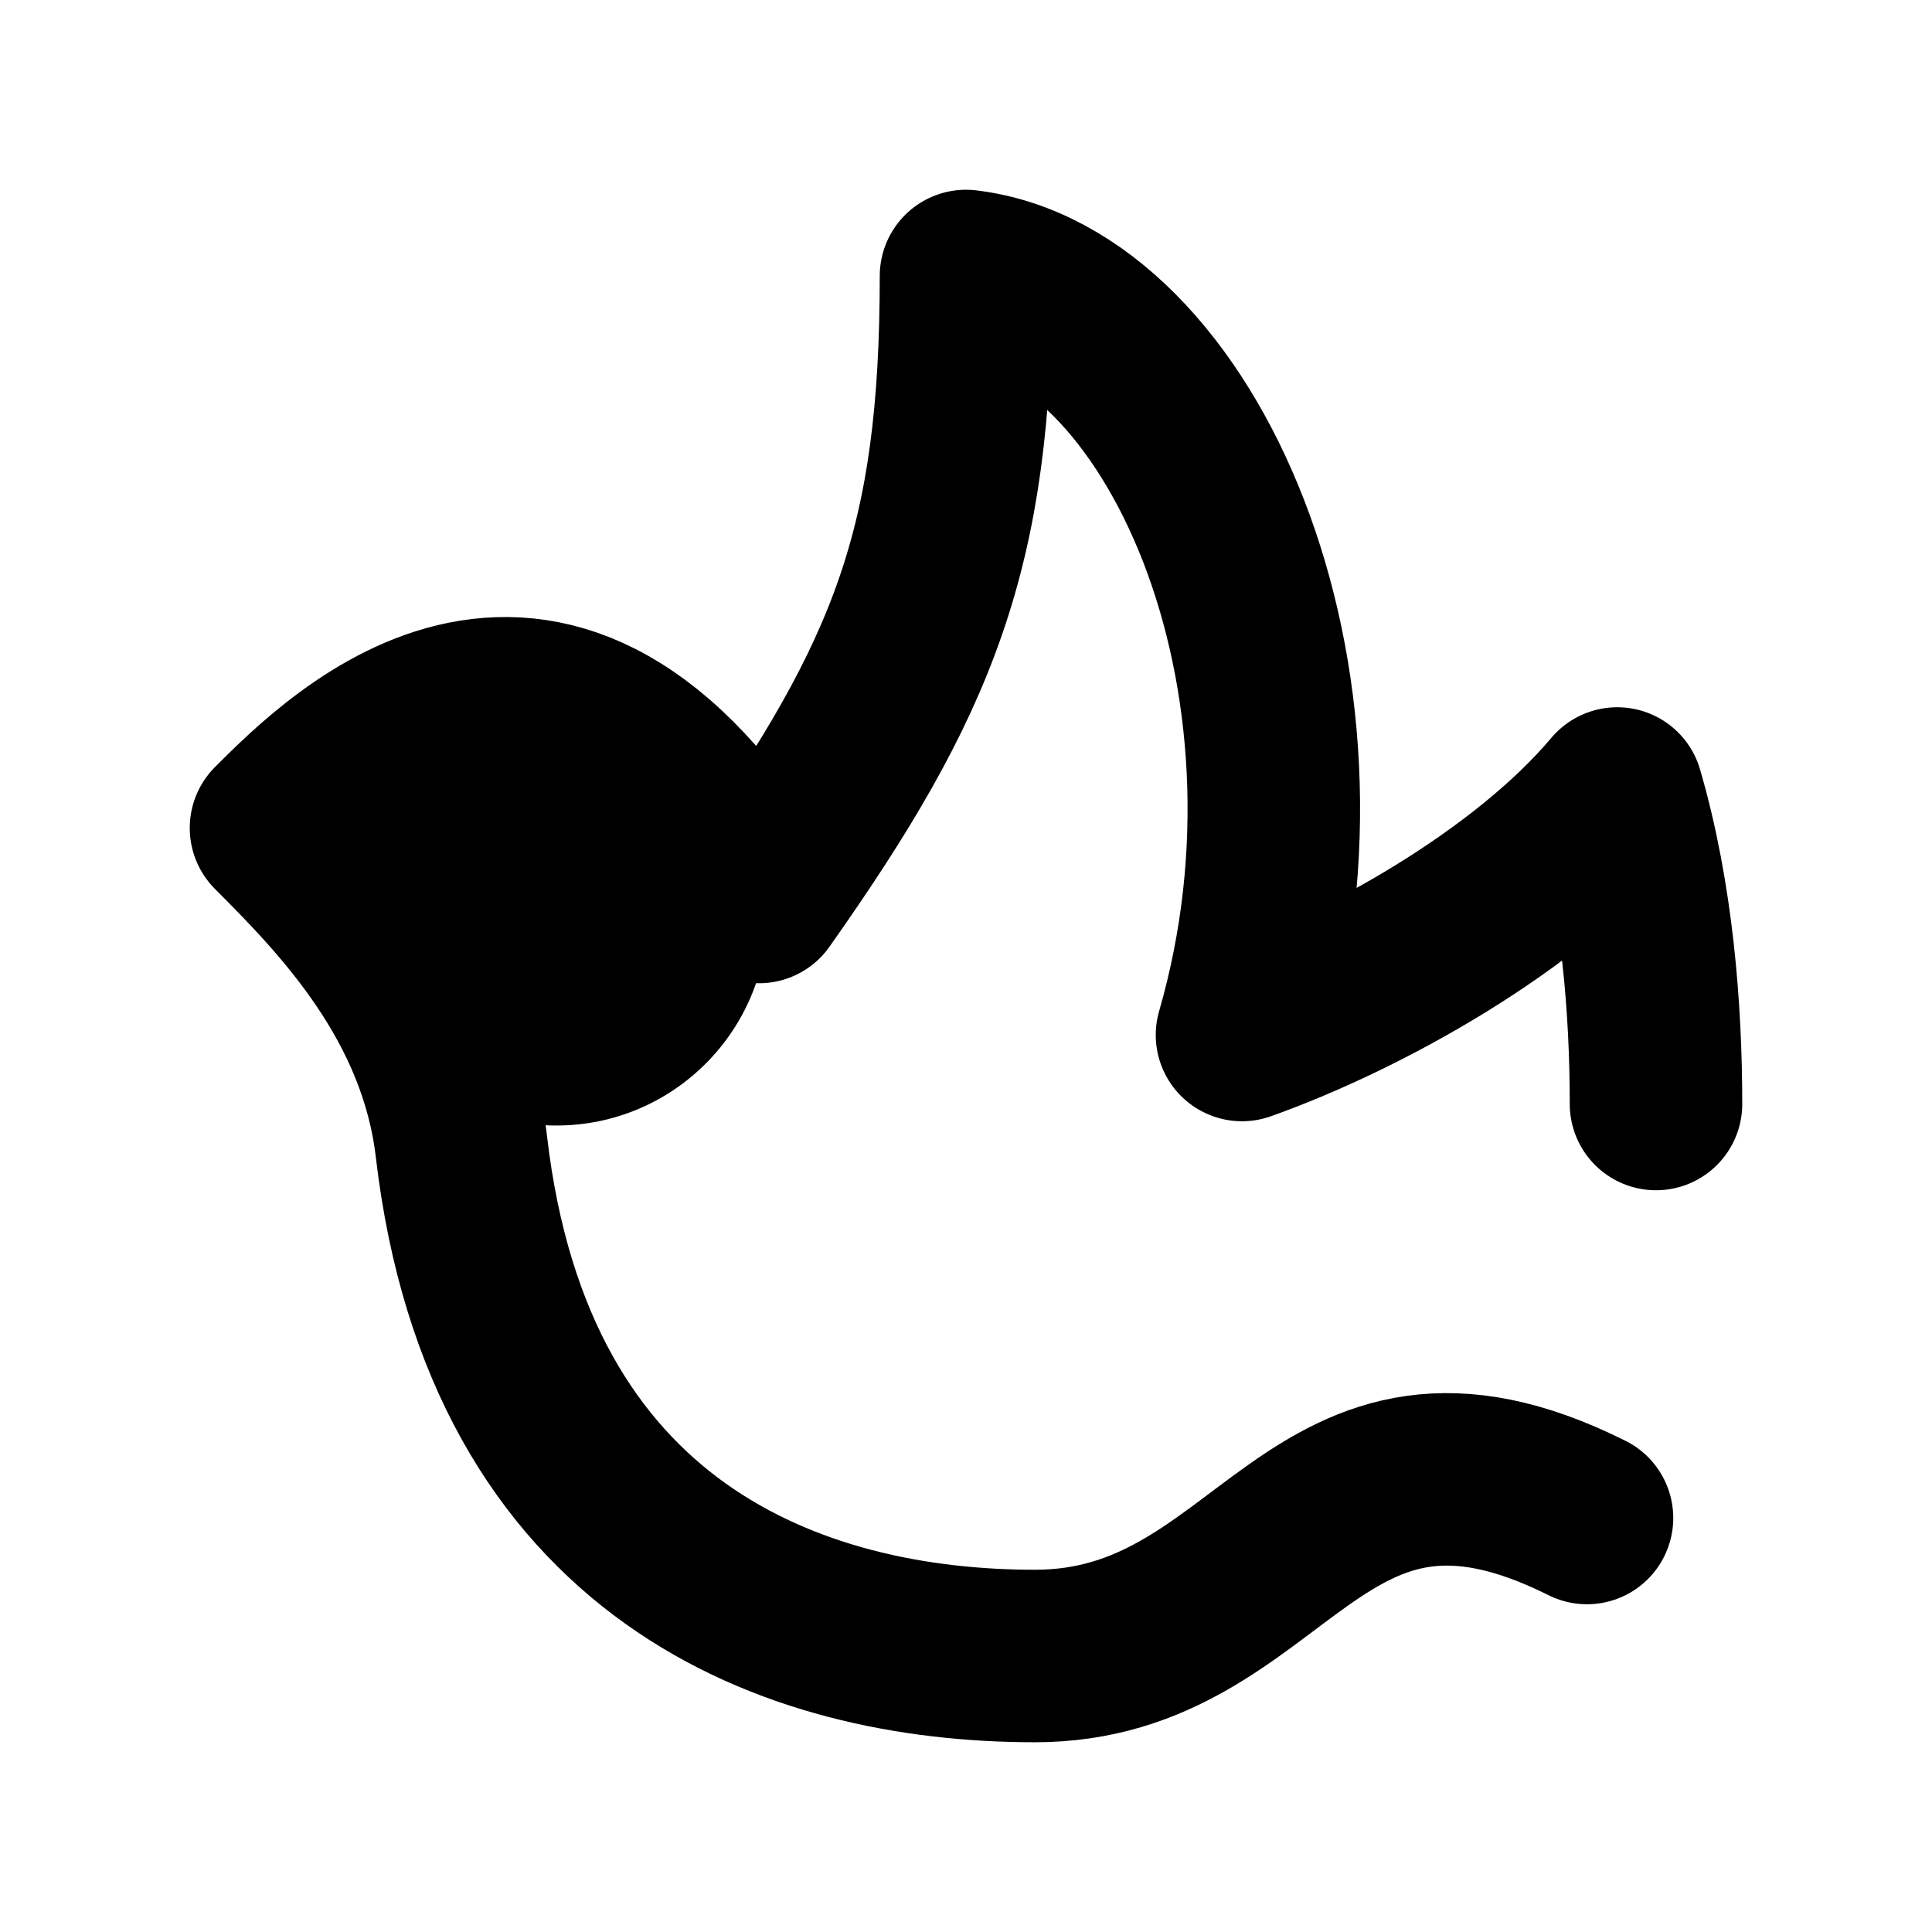 <svg width="14" height="14" viewBox="0 0 14 14" fill="none" xmlns="http://www.w3.org/2000/svg">
<path d="M12 8C12 7.321 11.938 6.5 11.719 5.75C11.062 6.531 9.875 7.188 9 7.5C9.75 4.906 8.562 2.188 7 2C7 3.969 6.625 4.906 5.5 6.5C4 4 2.5 5.5 2 6C2.5 6.5 3.218 7.241 3.344 8.312C3.688 11.25 5.75 12 7.5 12C9.25 12 9.5 10 11.5 11" stroke="black" stroke-width="1.25" stroke-linecap="round" stroke-linejoin="round"/>
<circle cx="4.031" cy="6.625" r="1.531" fill="black"/>
</svg>
